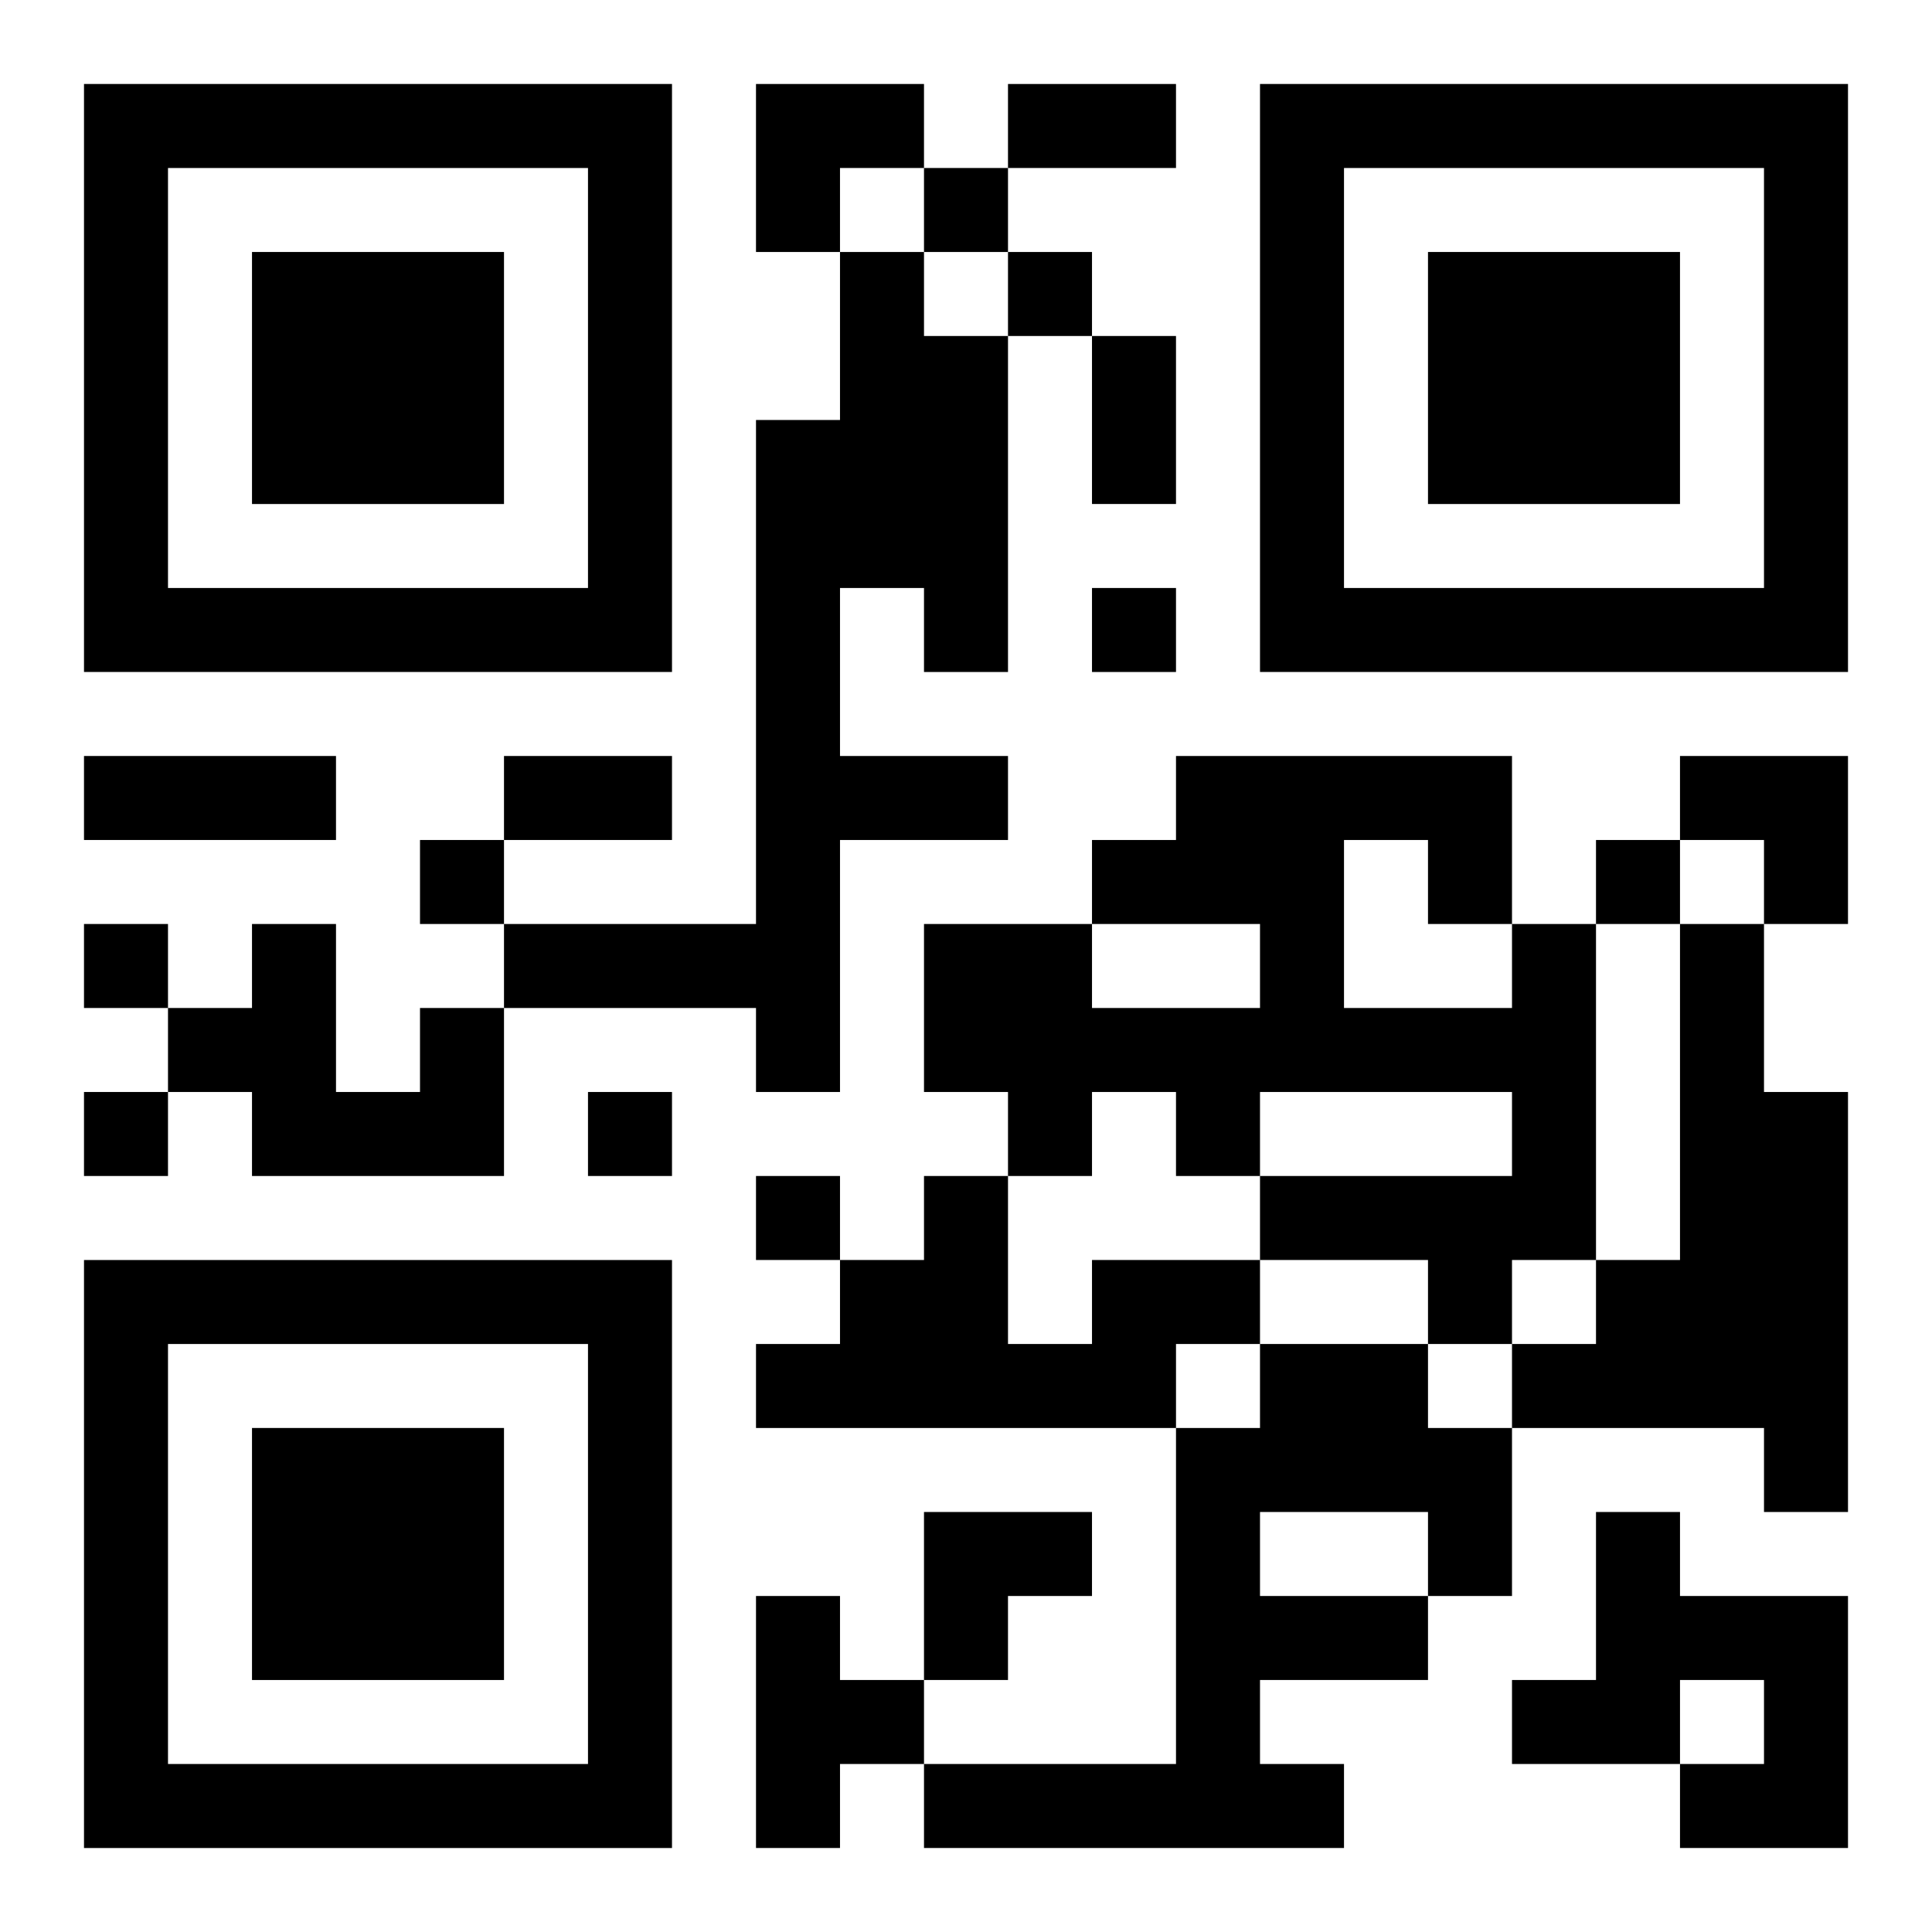 <?xml version="1.0" encoding="UTF-8"?>
<svg width="250" height="250" baseProfile="full" version="1.1" viewBox="-1 -1 23 23" xmlns="http://www.w3.org/2000/svg" xmlns:xlink="http://www.w3.org/1999/xlink"><symbol id="a"><path d="m0 7v7h7v-7h-7zm1 1h5v5h-5v-5zm1 1v3h3v-3h-3z"/></symbol><use y="-7" xlink:href="#a"/><use y="7" xlink:href="#a"/><use x="14" y="-7" xlink:href="#a"/><path d="m9 2h1v1h1v4h-1v-1h-1v2h2v1h-2v3h-1v-1h-3v-1h3v-6h1v-2m8 8h1v4h-1v1h-1v-1h-2v-1h3v-1h-3v1h-1v-1h-1v1h-1v-1h-1v-2h2v1h2v-1h-2v-1h1v-1h4v2m-2-1v2h2v-1h-1v-1h-1m4 1h1v2h1v5h-1v-1h-3v-1h1v-1h1v-4m-15 1h1v2h-3v-1h-1v-1h1v-1h1v2h1v-1m8 3h2v1h-1v1h-5v-1h1v-1h1v-1h1v2h1v-1m2 1h2v1h1v2h-1v1h-2v1h1v1h-5v-1h3v-4h1v-1m0 2v1h2v-1h-2m4 0h1v1h2v3h-2v-1h1v-1h-1v1h-2v-1h1v-2m-10 1h1v1h1v1h-1v1h-1v-3m2-17v1h1v-1h-1m1 1v1h1v-1h-1m1 4v1h1v-1h-1m-8 3v1h1v-1h-1m14 0v1h1v-1h-1m-18 1v1h1v-1h-1m0 2v1h1v-1h-1m6 0v1h1v-1h-1m2 1v1h1v-1h-1m3-13h2v1h-2v-1m1 3h1v2h-1v-2m-12 5h3v1h-3v-1m5 0h2v1h-2v-1m3-8h2v1h-1v1h-1zm11 8h2v2h-1v-1h-1zm-9 9h2v1h-1v1h-1z"/></svg>

